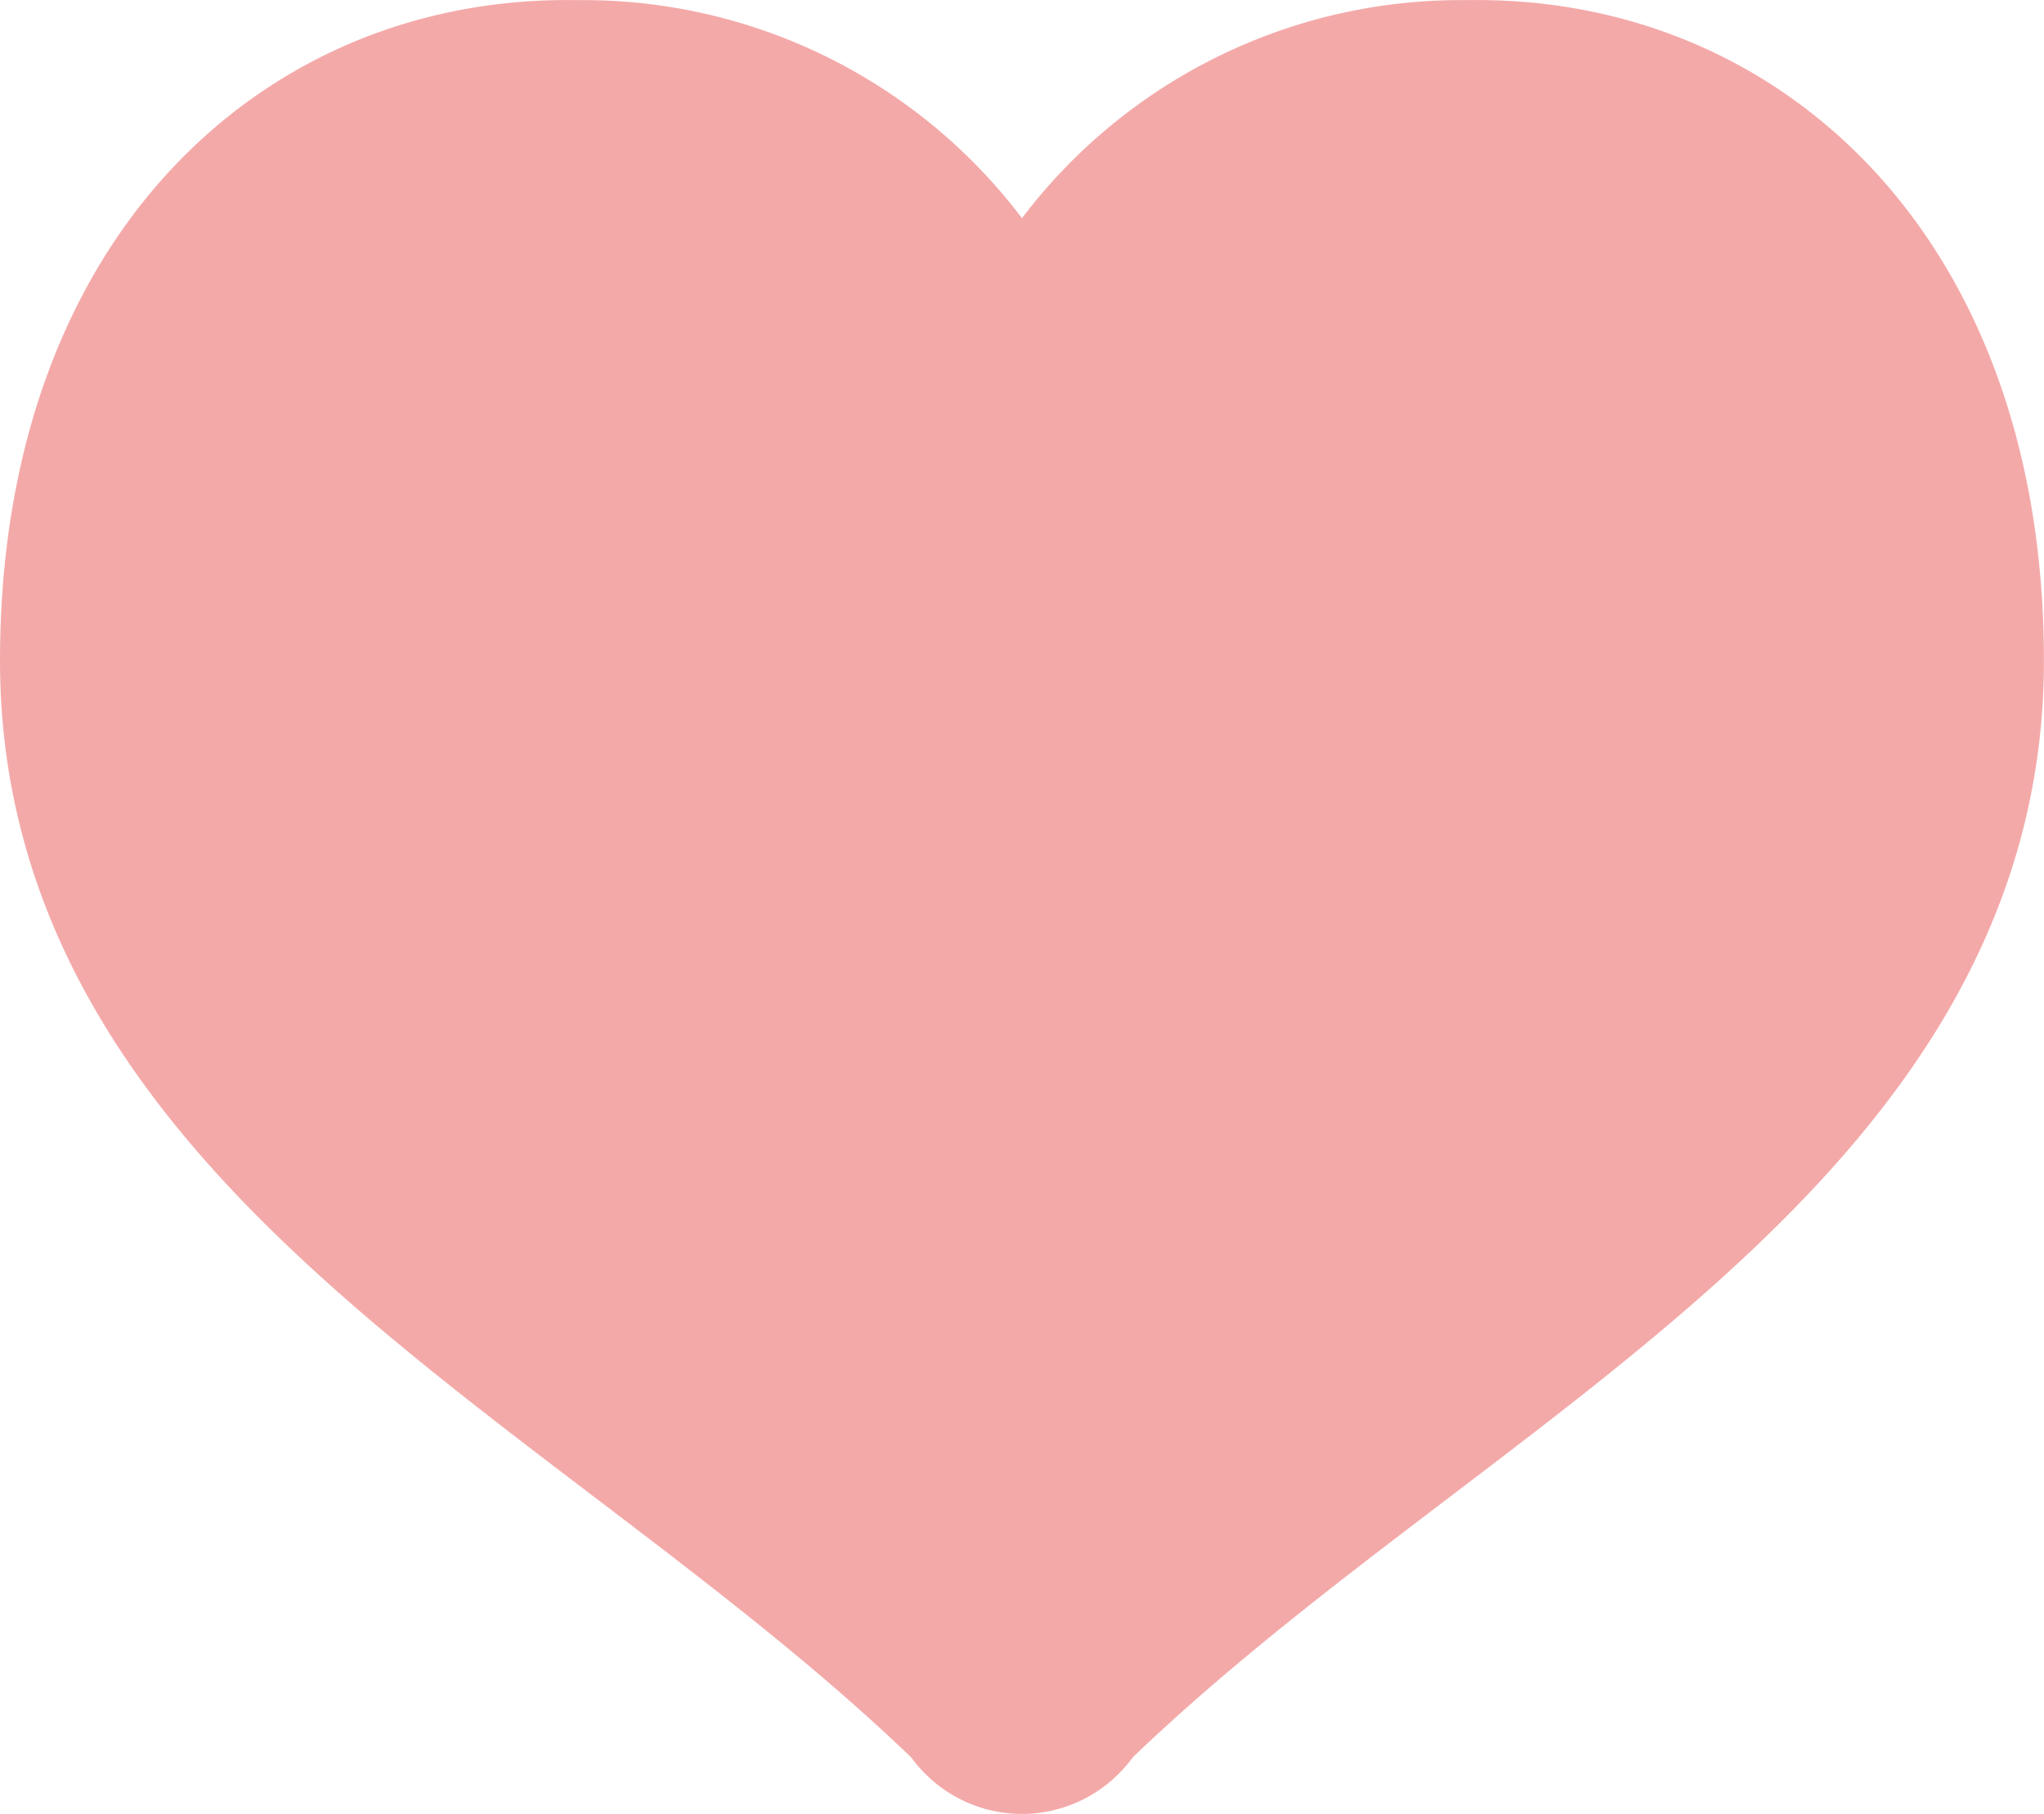 <svg xmlns="http://www.w3.org/2000/svg" width="28.575" height="25.362" viewBox="0 0 28.575 25.362">
  <g id="favorit_on" transform="translate(1.5 -30.67)">
    <path id="パス_2" data-name="パス 2" d="M19.013,32.172a6.192,6.192,0,0,0-6.226,5.339,6.191,6.191,0,0,0-6.226-5.339C2.97,32.1,0,34.866,0,39.909c0,6.473,7.322,9.463,12.329,14.3.174.168.133.164.133.164a.42.42,0,0,0,.325.16h0a.42.42,0,0,0,.325-.16s-.041,0,.133-.164c5.007-4.835,12.329-7.826,12.329-14.3C25.575,34.866,22.605,32.1,19.013,32.172Z" transform="translate(0 0)" fill="#f4a9a9" stroke="#f4a9a9" stroke-width="3"/>
  </g>
</svg>
